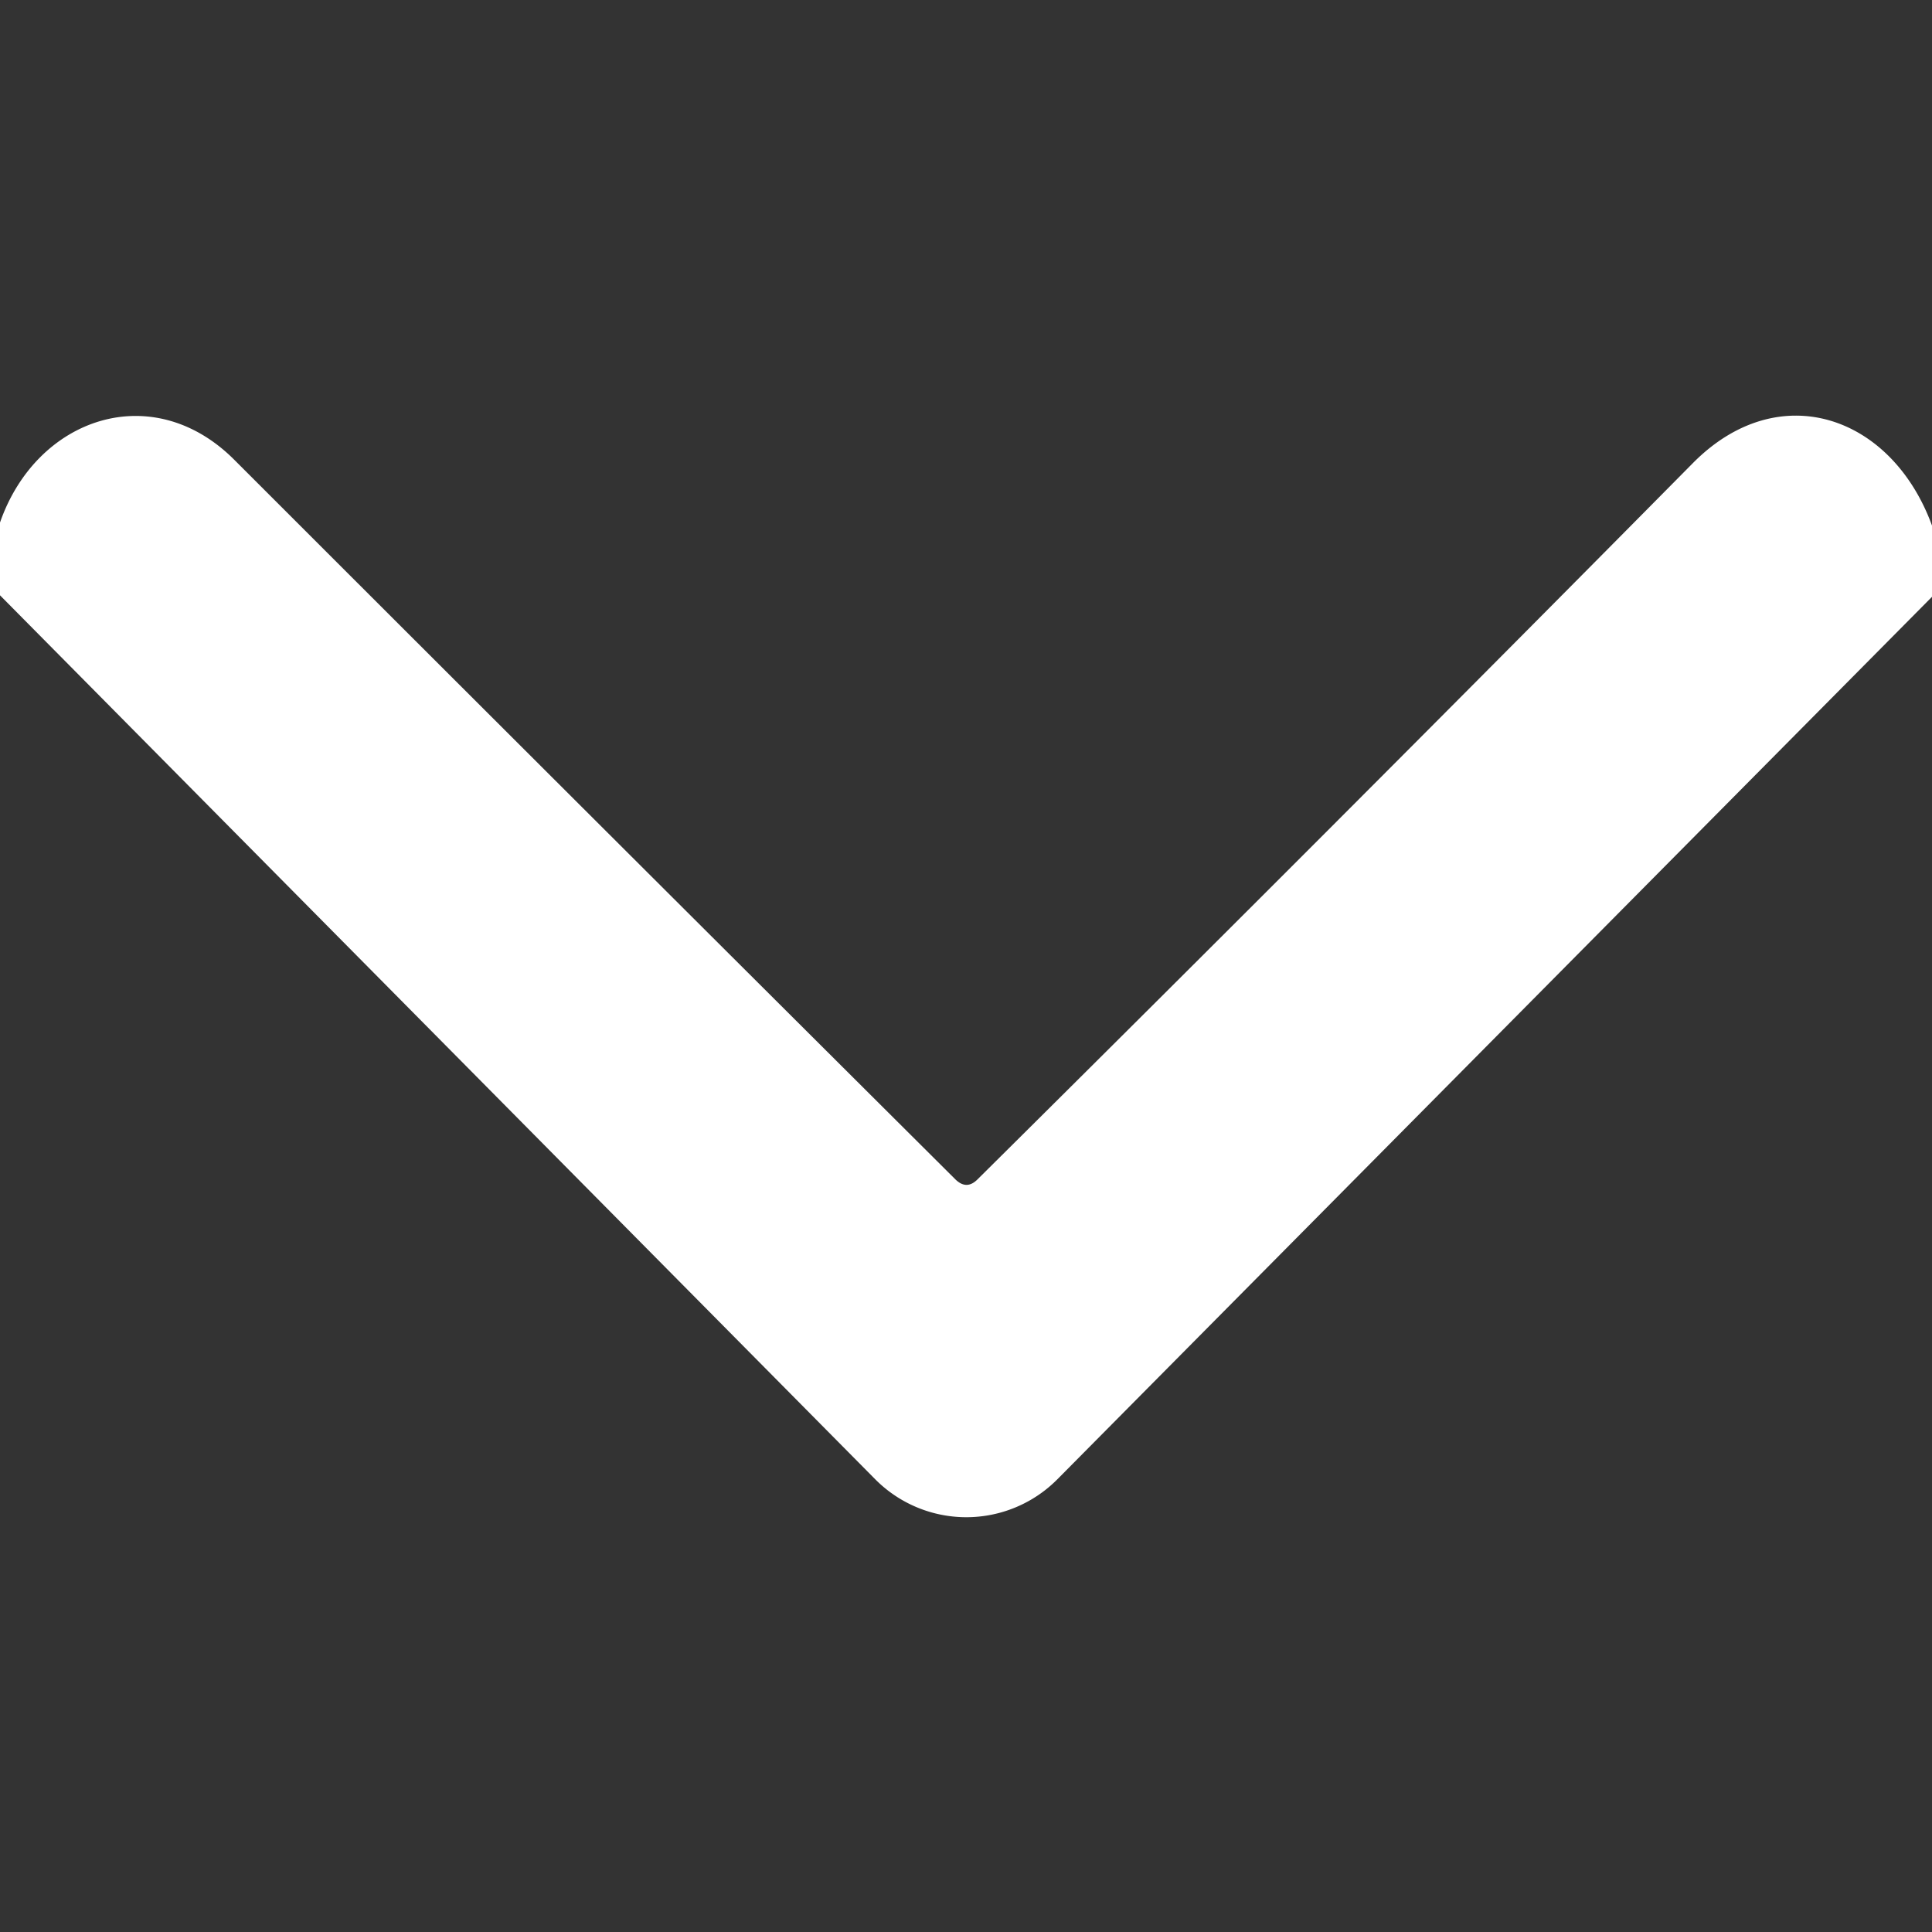 <?xml version="1.0" encoding="UTF-8" standalone="no"?>
<!DOCTYPE svg PUBLIC "-//W3C//DTD SVG 1.1//EN" "http://www.w3.org/Graphics/SVG/1.1/DTD/svg11.dtd">
<svg xmlns="http://www.w3.org/2000/svg" version="1.1" viewBox="0.00 0.00 64.00 64.00">
<rect x="0.00" y="0.00" width="64.00" height="64.00" fill="#333333" stroke="none"/>
<path fill="#ffffff" d="
  M 64.00 17.41
  L 64.00 19.77
  L 35.03 49.00
  A 4.25 4.25 0.0 0 1 28.99 49.00
  L 0.00 19.72
  L 0.00 17.31
  C 1.21 13.83 5.05 12.52 7.76 15.23
  Q 19.69 27.16 31.65 39.07
  Q 32.02 39.43 32.38 39.07
  Q 44.31 27.24 56.08 15.34
  C 58.92 12.47 62.66 13.75 64.00 17.41
  Z"
/>
</svg>
